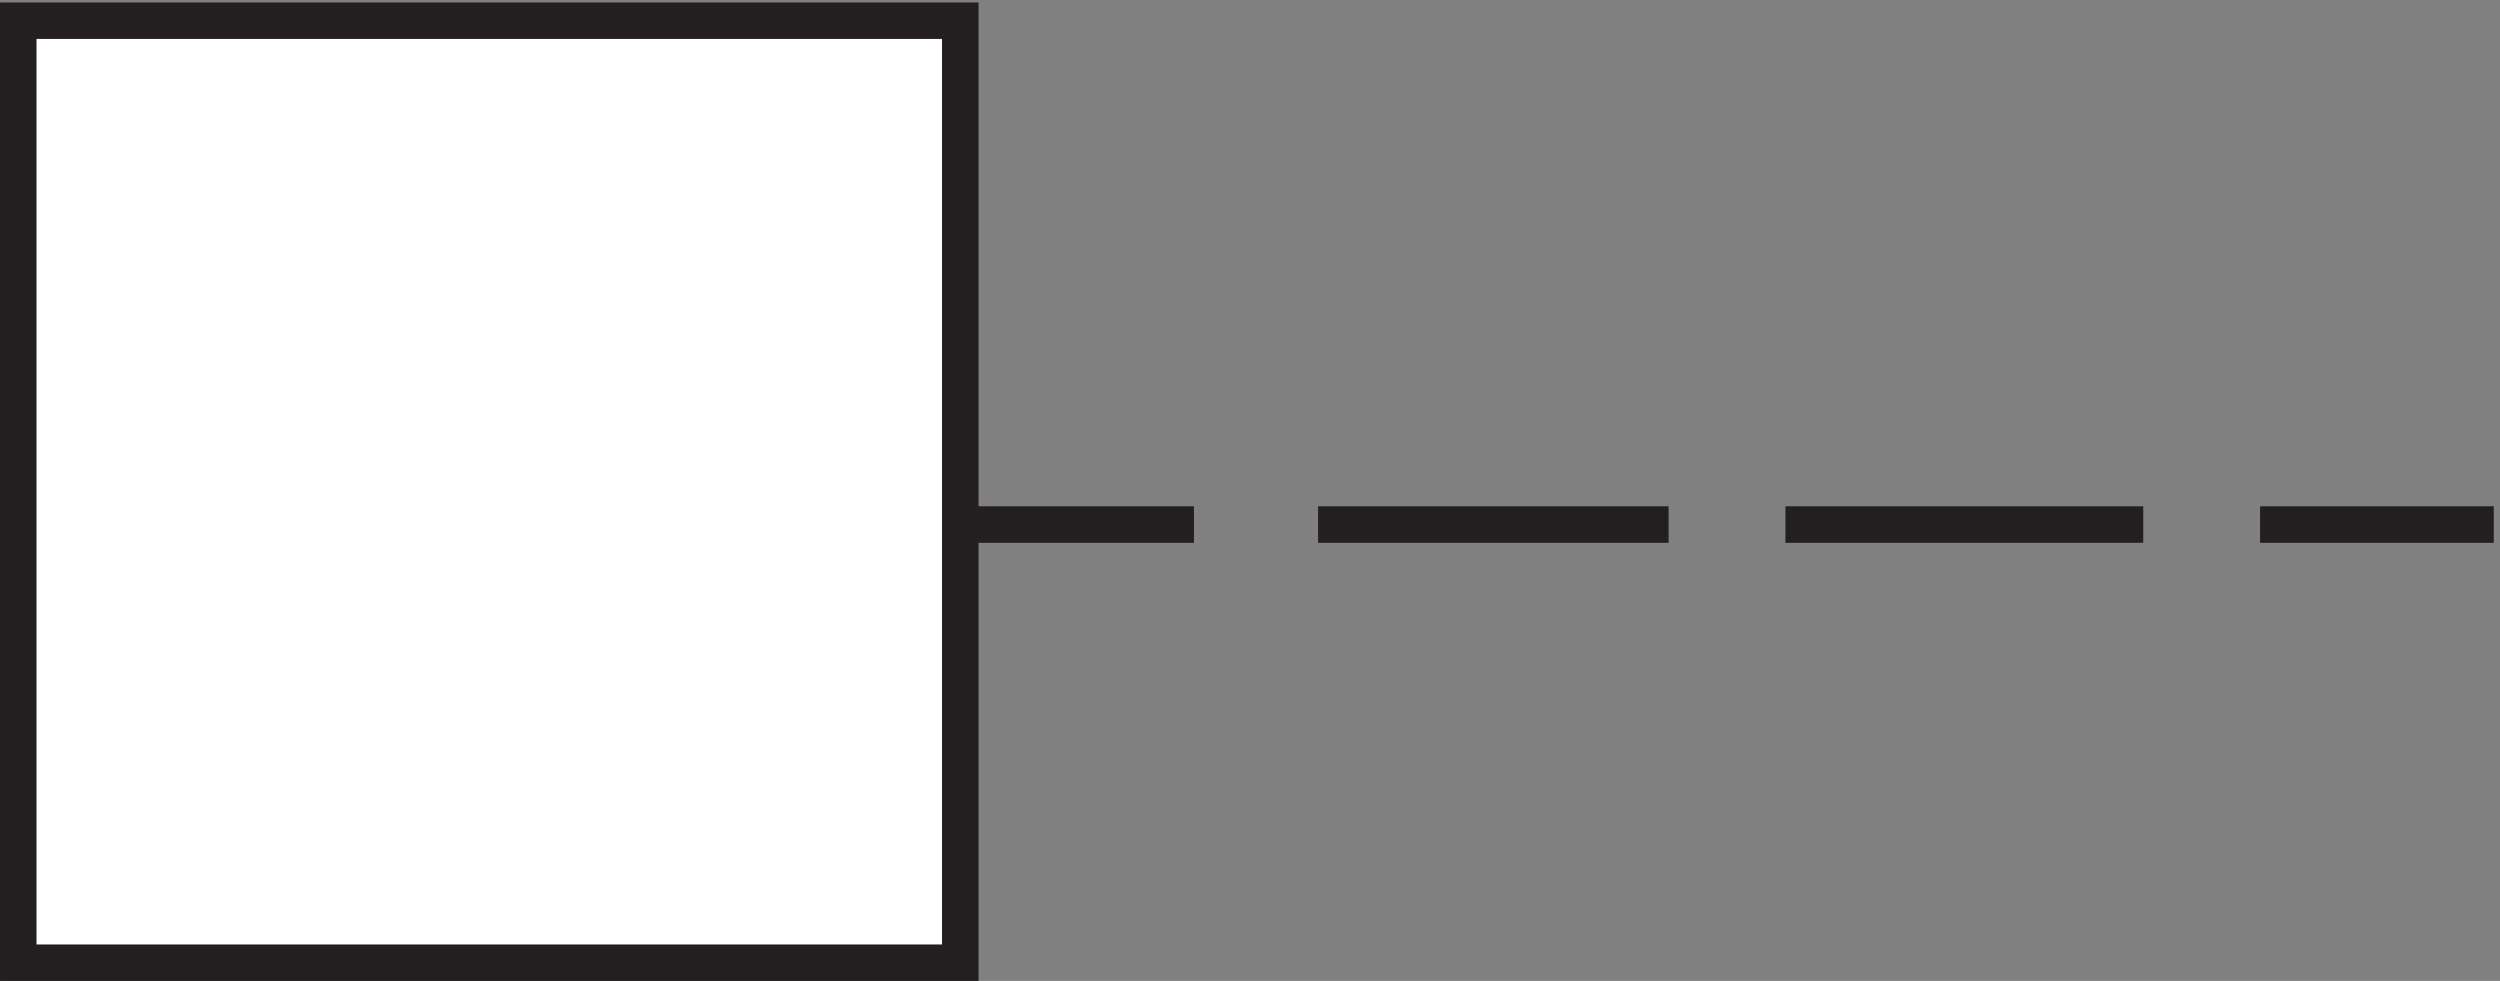 <svg xmlns="http://www.w3.org/2000/svg" xml:space="preserve" width="68.3" height="26.8"><rect width="100%" height="100%" fill="#808080" stroke="none"/><path d="M270.332 93.168h72m24 0h73.5m24 0h48m-315 0h48" style="fill:none;stroke:#231f20;stroke-width:7.5;stroke-linecap:butt;stroke-linejoin:miter;stroke-miterlimit:10;stroke-dasharray:none;stroke-opacity:1" transform="matrix(.133 0 0 -.133 .056 26.722)"/><path d="M3.332 196.664h193.5V3.164H3.332v193.5" style="fill:#fff;fill-opacity:1;fill-rule:evenodd;stroke:none" transform="matrix(.133 0 0 -.133 .056 26.722)"/><path d="M3.332 196.664h193.5V3.164H3.332Z" style="fill:none;stroke:#231f20;stroke-width:7.5;stroke-linecap:butt;stroke-linejoin:miter;stroke-miterlimit:10;stroke-dasharray:none;stroke-opacity:1" transform="matrix(.133 0 0 -.133 .056 26.722)"/></svg>
